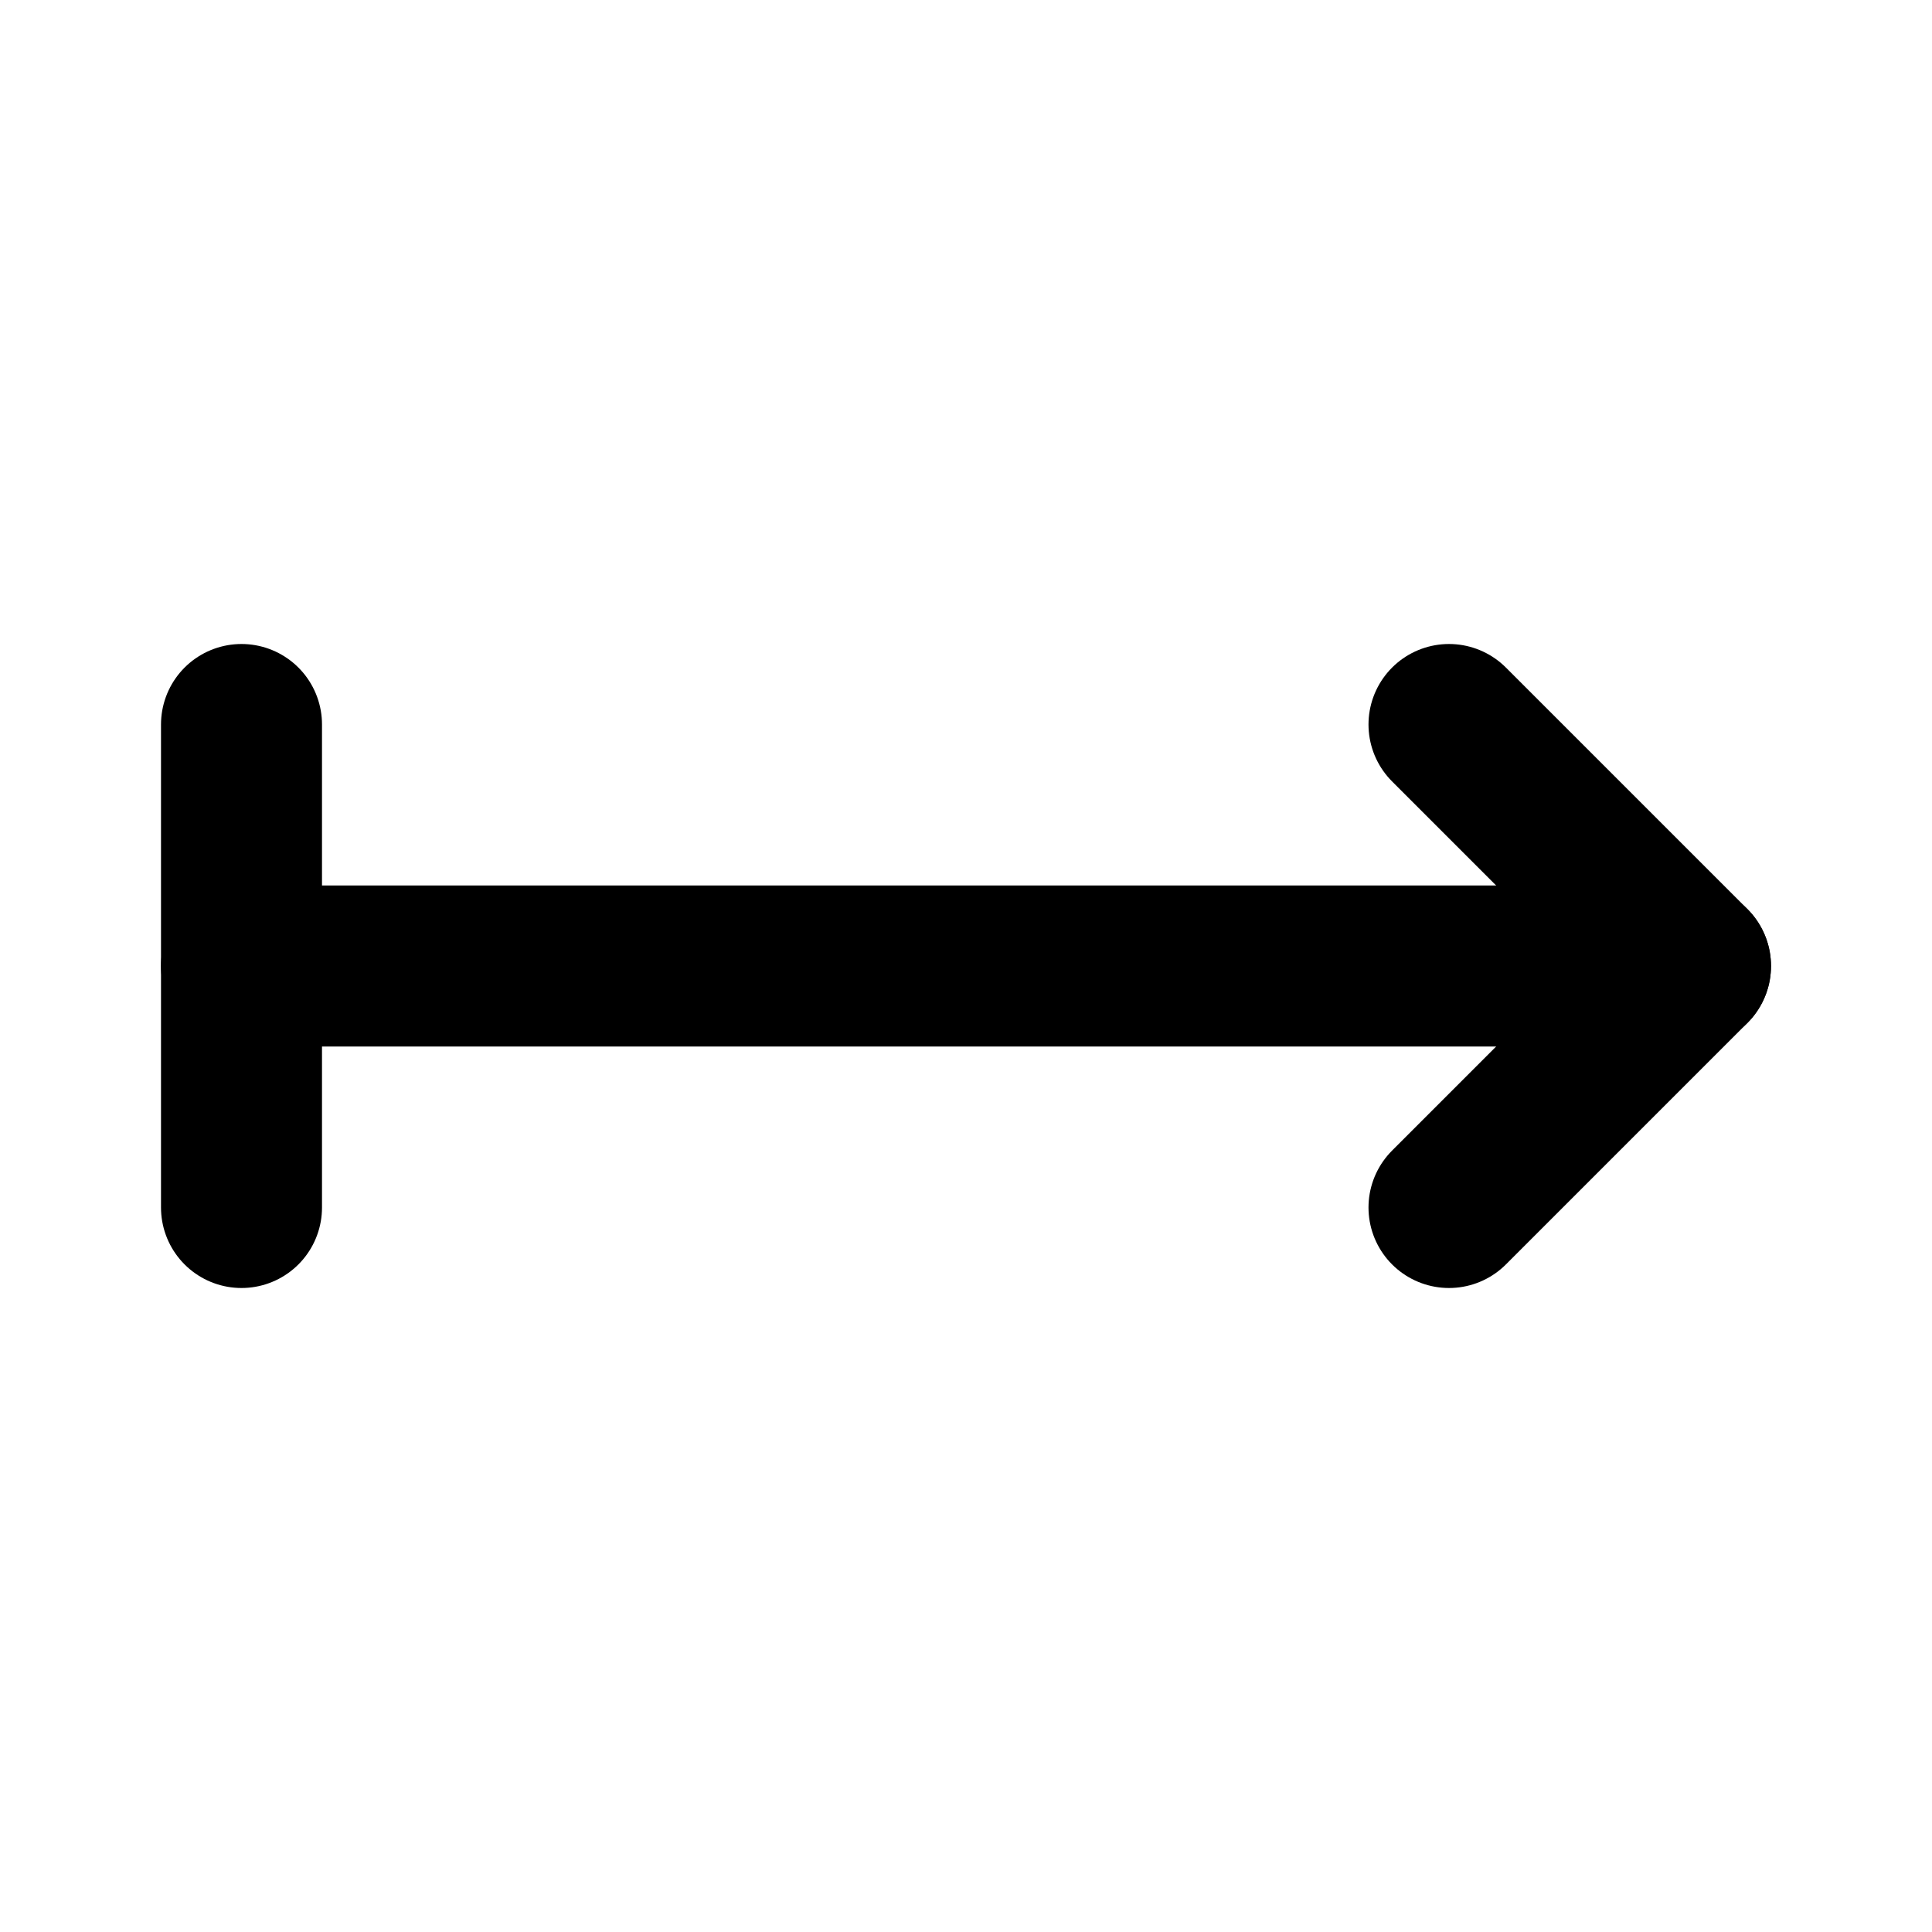 <svg xmlns="http://www.w3.org/2000/svg" class="icon icon-tabler icon-tabler-arrow-right-bar" width="24" height="24" viewBox="0 0 24 24" stroke-width="2" stroke="currentColor" fill="none" stroke-linecap="round" stroke-linejoin="round">
  <desc>Download more icon variants from https://tabler-icons.io/i/arrow-right-bar</desc>
  <path stroke="none" d="M0 0h24v24H0z" fill="none"/>
  <path d="M18 15l3 -3l-3 -3" />
  <path d="M3 12h18" />
  <path d="M3 9v6" />
</svg>


